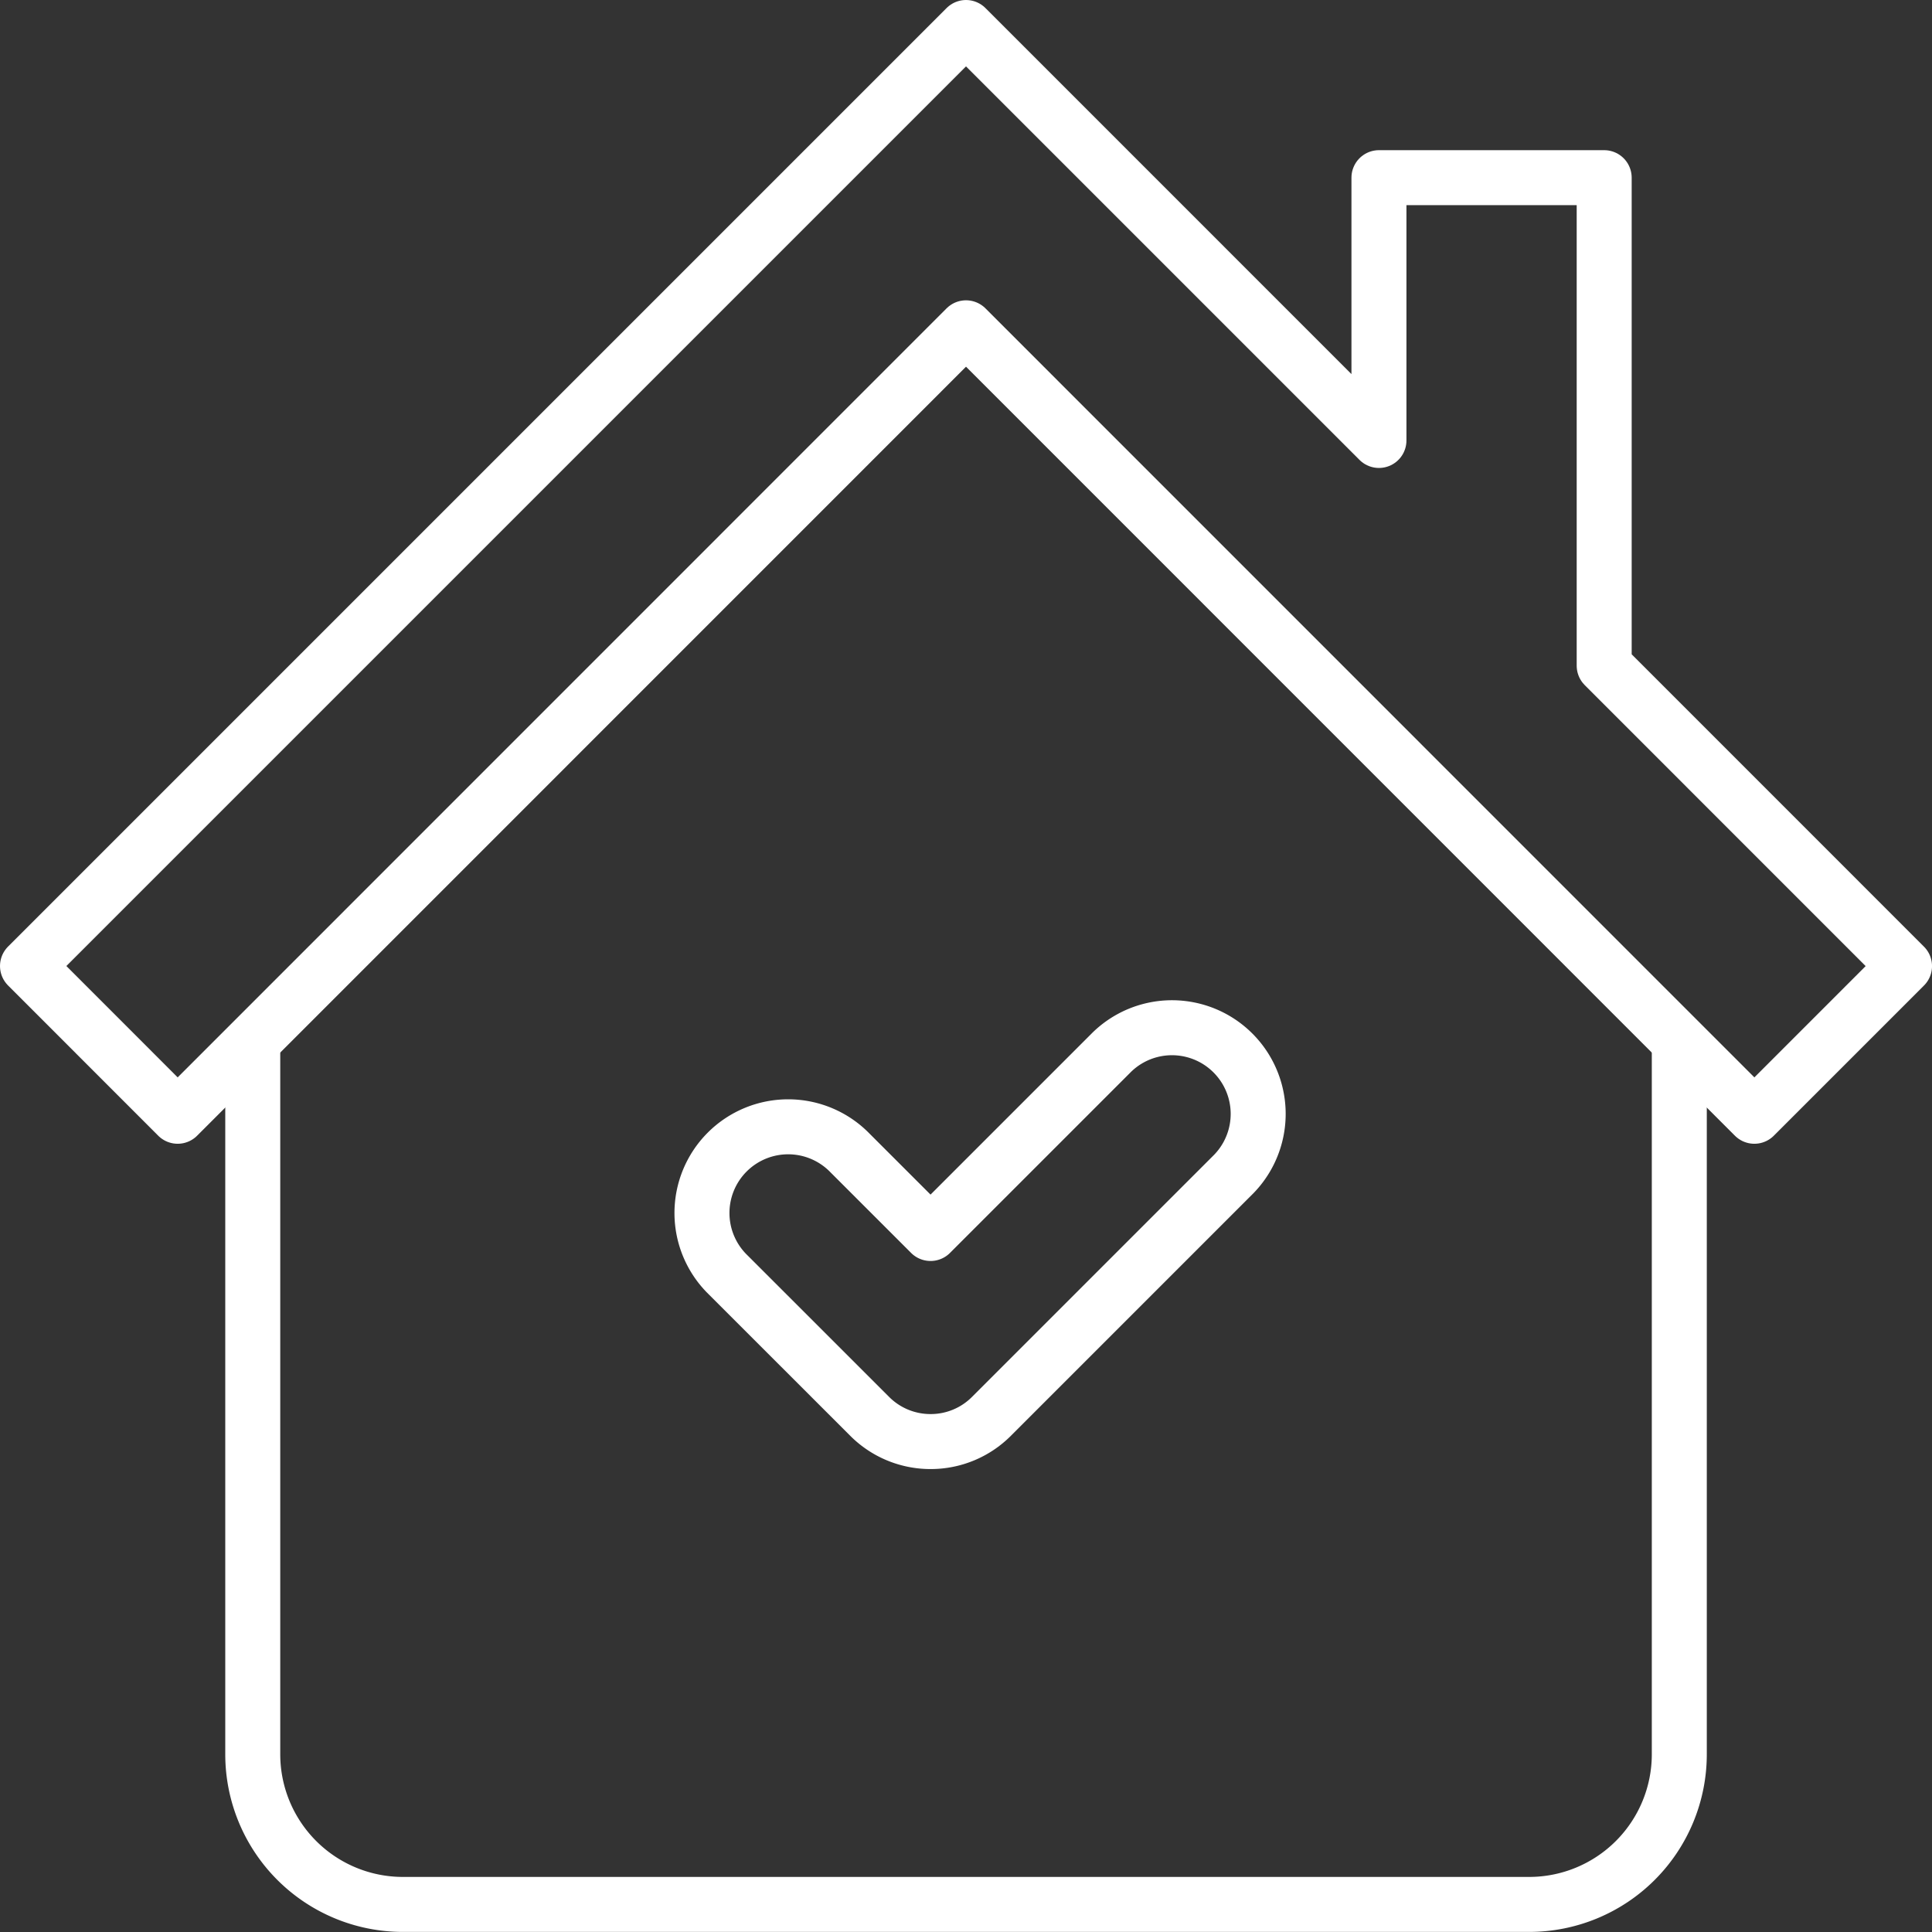 <svg xmlns="http://www.w3.org/2000/svg" xmlns:xlink="http://www.w3.org/1999/xlink" width="70.269" height="70.27" viewBox="0 0 70.269 70.27">
  <rect x="0" y="0" width="70.269" height="70.27" fill="#333333" stroke="none"/>
  <defs>
    <clipPath id="clip-path">
      <rect id="Rectangle_229" data-name="Rectangle 229" width="23.364" height="18.223" fill="none" stroke="#fff" stroke-width="2"/>
    </clipPath>
  </defs>
  <g id="Group_8109" data-name="Group 8109" transform="translate(-1383 -4526)">
    <g id="Group_34" data-name="Group 34" transform="translate(1382.635 4528.635)">
      <g id="Group_35" data-name="Group 35" transform="translate(0 -3)">
        <path id="Path_10" data-name="Path 10" d="M7,28V53.942A5.462,5.462,0,0,0,12.462,59.4H53.423a5.462,5.462,0,0,0,5.462-5.462V28" transform="translate(2.558 10.231)" fill="none" stroke="#fff" stroke-linejoin="round" stroke-width="2"/>
        <path id="Path_11" data-name="Path 11" d="M58.346,24.212V6.462H50.154v9.558L35.135,1,1,35.135,6.462,40.6,35.135,11.923,63.808,40.6l5.462-5.462Z" transform="translate(0.365 0.365)" fill="none" stroke="#fff" stroke-linejoin="round" stroke-width="2"/>
      </g>
    </g>
    <g id="Group_8108" data-name="Group 8108" transform="translate(1407 4561.777)">
      <g id="Group_8107" data-name="Group 8107" transform="translate(0 0)" clip-path="url(#clip-path)">
        <path id="Path_391" data-name="Path 391" d="M9.277,16.087a3.119,3.119,0,0,1-2.216-.919L1.917,10.026A3.135,3.135,0,1,1,6.35,5.593L9.277,8.519l6.6-6.6A3.135,3.135,0,0,1,20.31,6.352l-8.817,8.817A3.114,3.114,0,0,1,9.277,16.087Z" transform="translate(0.568 0.567)" fill="none" stroke="#fff" stroke-linecap="round" stroke-linejoin="round" stroke-width="2"/>
      </g>
    </g>
  </g>
</svg>
